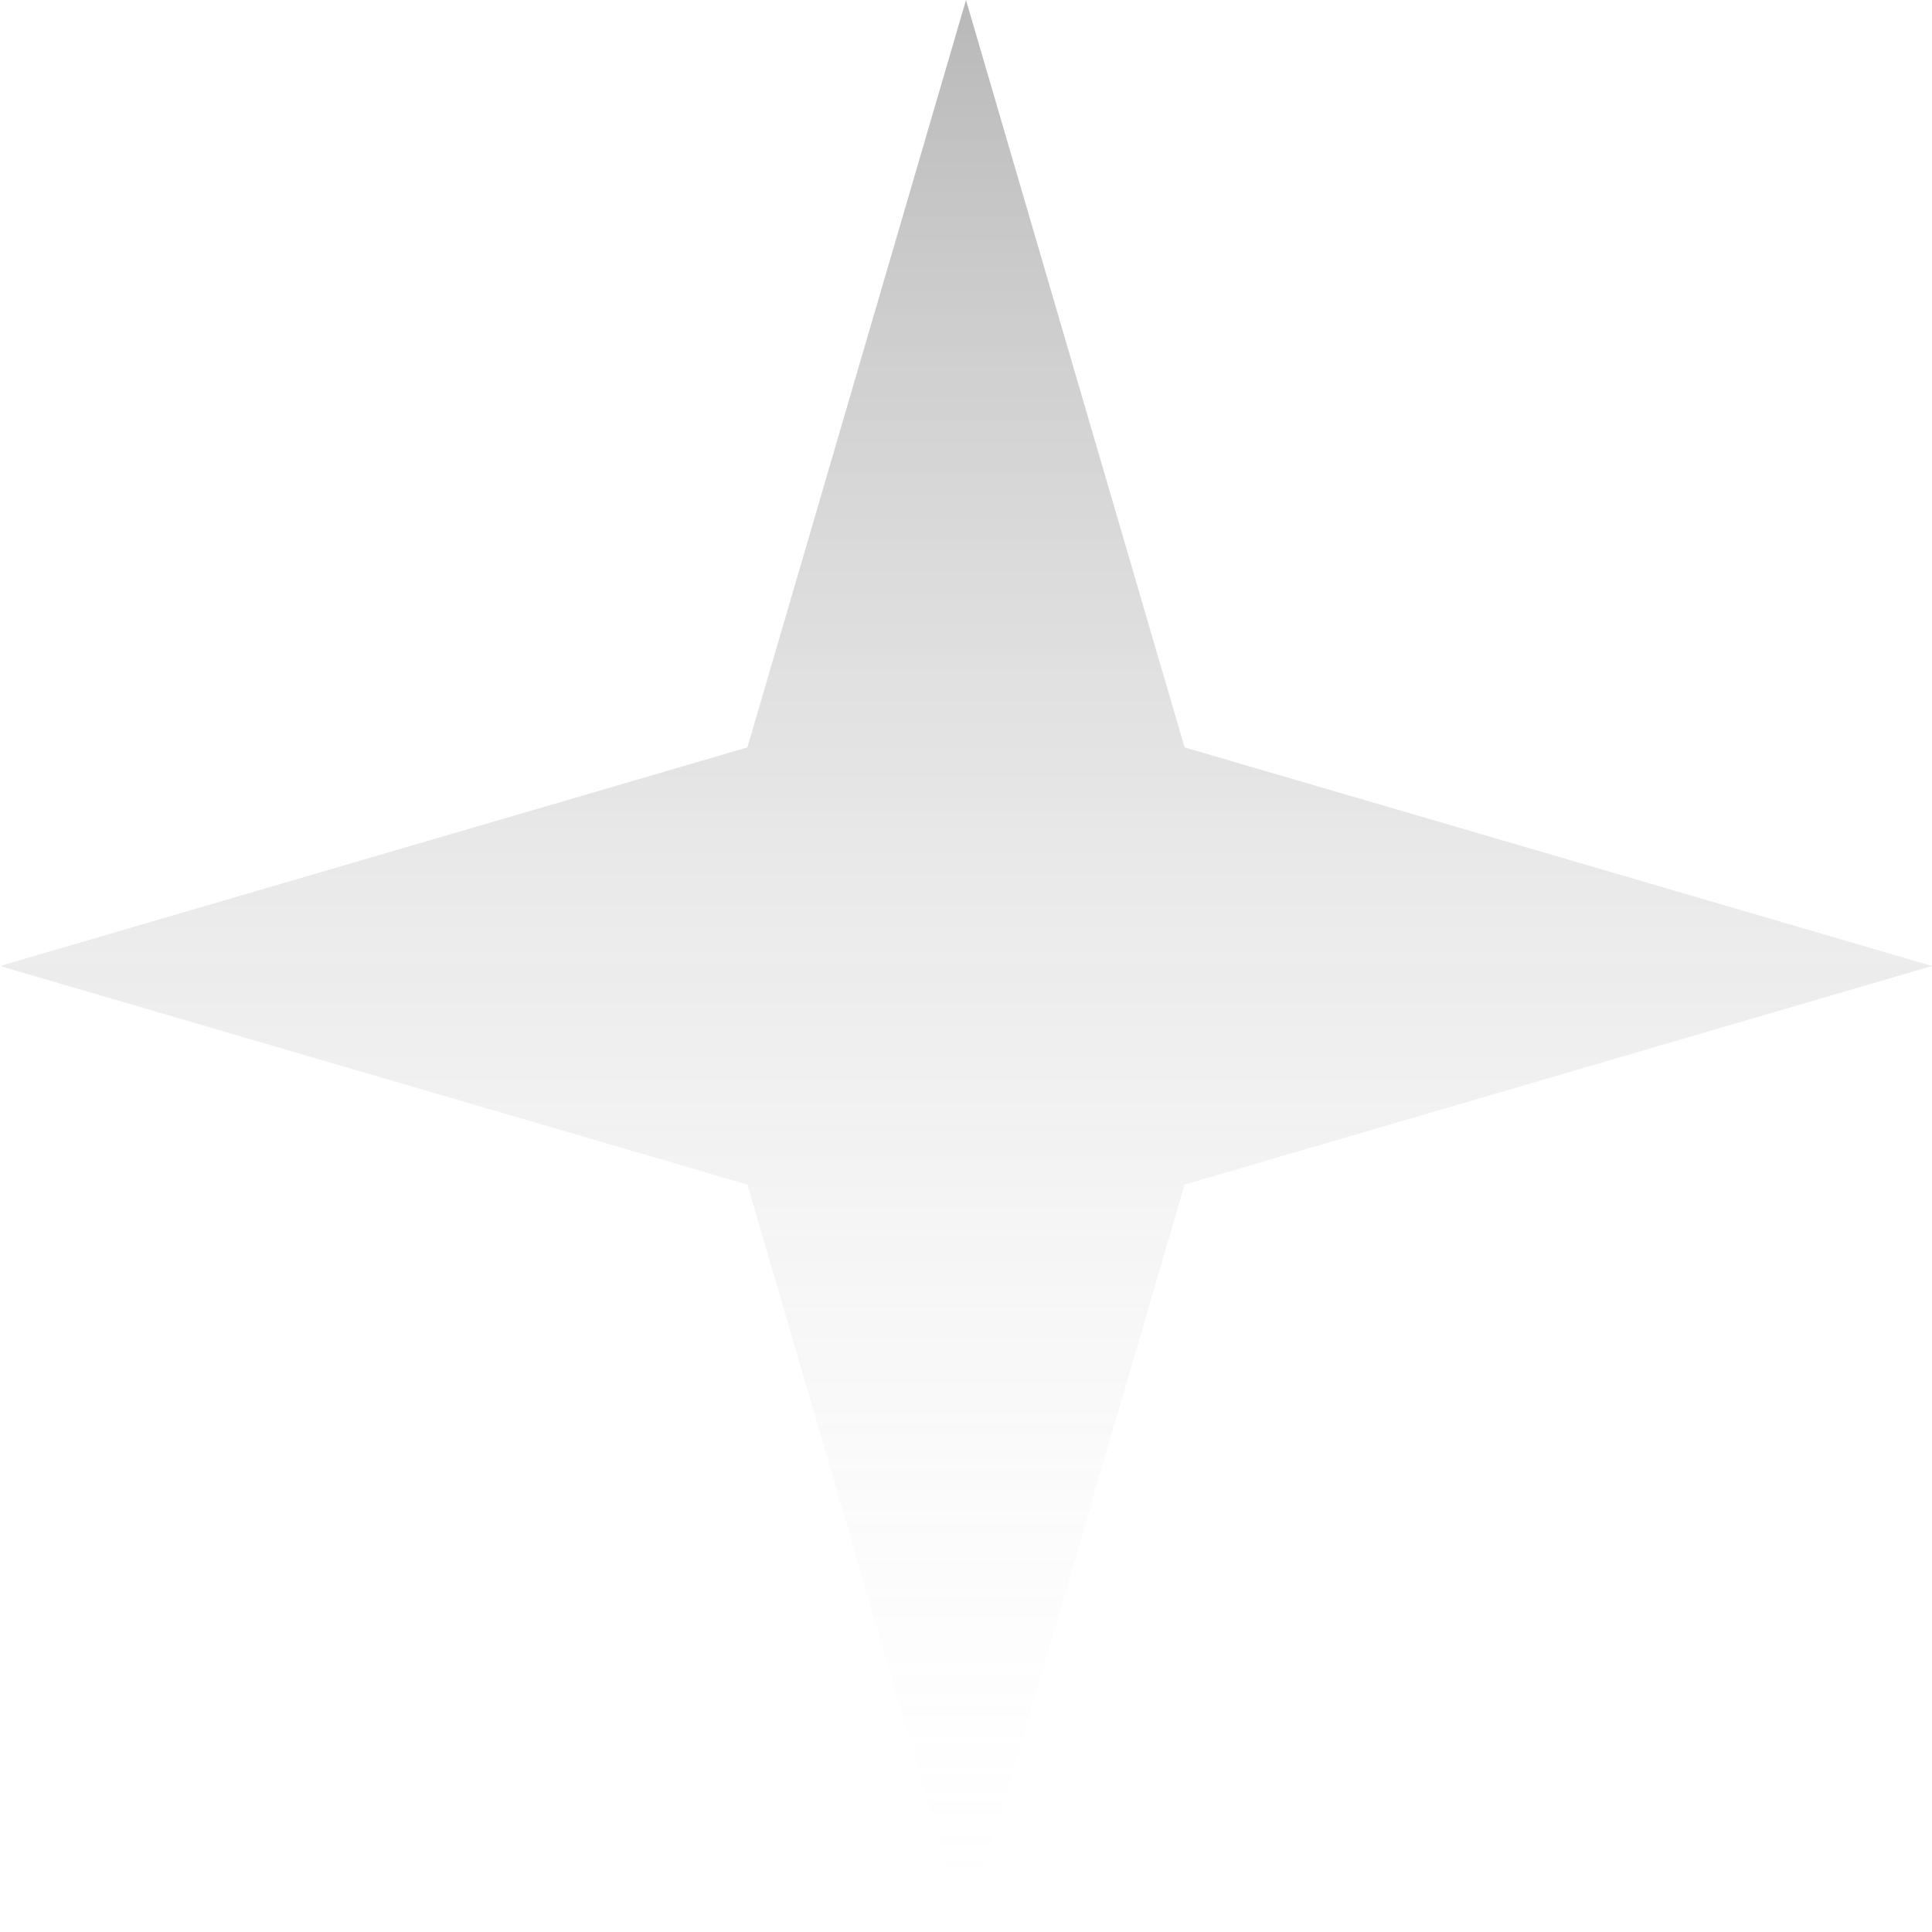 <svg width="48" height="48" viewBox="0 0 48 48" fill="none" xmlns="http://www.w3.org/2000/svg">
<g opacity="0.3">
<path d="M24 0L29.431 18.569L48 24L29.431 29.431L24 48L18.569 29.431L0 24L18.569 18.569L24 0Z" fill="url(#paint0_linear_2597_9483)"/>
</g>
<defs>
<linearGradient id="paint0_linear_2597_9483" x1="24" y1="0" x2="24" y2="48" gradientUnits="userSpaceOnUse">
<stop stop-color="#121212"/>
<stop offset="1" stop-color="#F4F4FA" stop-opacity="0"/>
</linearGradient>
</defs>
</svg>

